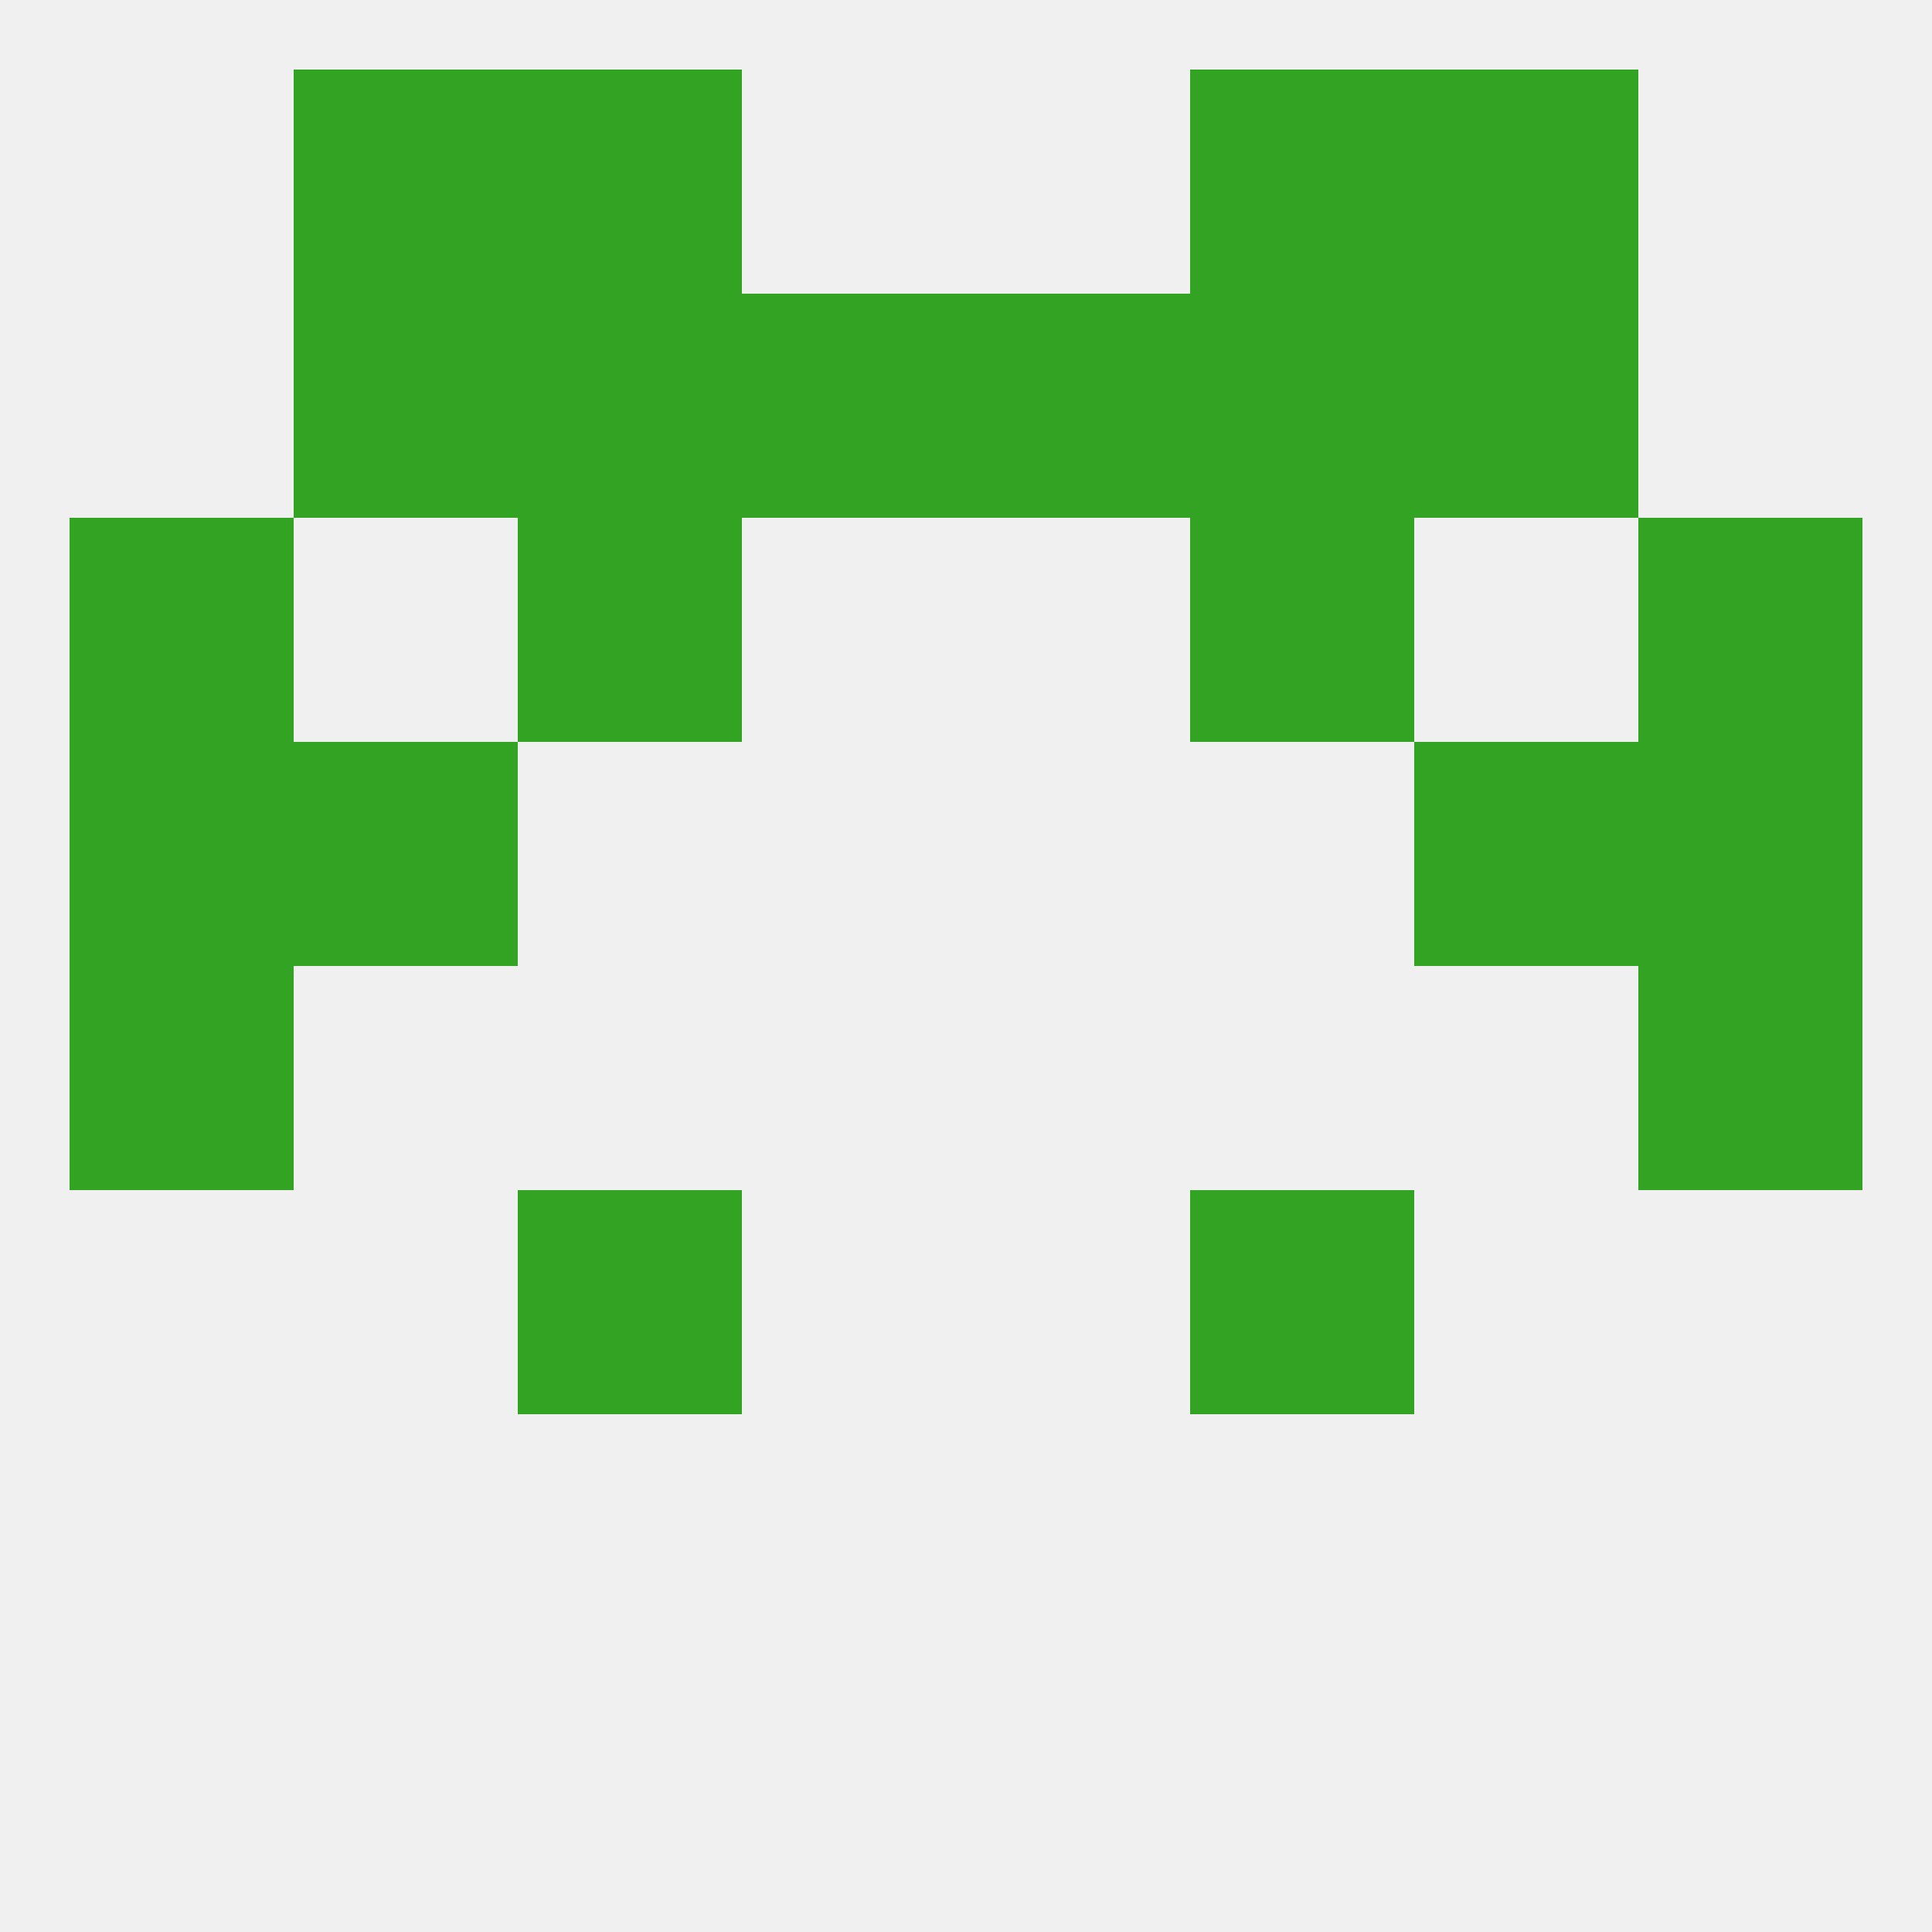 
<!--   <?xml version="1.0"?> -->
<svg version="1.1" baseprofile="full" xmlns="http://www.w3.org/2000/svg" xmlns:xlink="http://www.w3.org/1999/xlink" xmlns:ev="http://www.w3.org/2001/xml-events" width="250" height="250" viewBox="0 0 250 250" >
	<rect width="100%" height="100%" fill="rgba(240,240,240,255)"/>

	<rect x="67" y="154" width="29" height="29" fill="rgba(50,163,35,255)"/>
	<rect x="154" y="154" width="29" height="29" fill="rgba(50,163,35,255)"/>
	<rect x="9" y="125" width="29" height="29" fill="rgba(50,163,35,255)"/>
	<rect x="212" y="125" width="29" height="29" fill="rgba(50,163,35,255)"/>
	<rect x="183" y="96" width="29" height="29" fill="rgba(50,163,35,255)"/>
	<rect x="9" y="96" width="29" height="29" fill="rgba(50,163,35,255)"/>
	<rect x="212" y="96" width="29" height="29" fill="rgba(50,163,35,255)"/>
	<rect x="38" y="96" width="29" height="29" fill="rgba(50,163,35,255)"/>
	<rect x="212" y="67" width="29" height="29" fill="rgba(50,163,35,255)"/>
	<rect x="67" y="67" width="29" height="29" fill="rgba(50,163,35,255)"/>
	<rect x="154" y="67" width="29" height="29" fill="rgba(50,163,35,255)"/>
	<rect x="9" y="67" width="29" height="29" fill="rgba(50,163,35,255)"/>
	<rect x="154" y="38" width="29" height="29" fill="rgba(50,163,35,255)"/>
	<rect x="38" y="38" width="29" height="29" fill="rgba(50,163,35,255)"/>
	<rect x="183" y="38" width="29" height="29" fill="rgba(50,163,35,255)"/>
	<rect x="96" y="38" width="29" height="29" fill="rgba(50,163,35,255)"/>
	<rect x="125" y="38" width="29" height="29" fill="rgba(50,163,35,255)"/>
	<rect x="67" y="38" width="29" height="29" fill="rgba(50,163,35,255)"/>
	<rect x="67" y="9" width="29" height="29" fill="rgba(50,163,35,255)"/>
	<rect x="154" y="9" width="29" height="29" fill="rgba(50,163,35,255)"/>
	<rect x="38" y="9" width="29" height="29" fill="rgba(50,163,35,255)"/>
	<rect x="183" y="9" width="29" height="29" fill="rgba(50,163,35,255)"/>
</svg>
